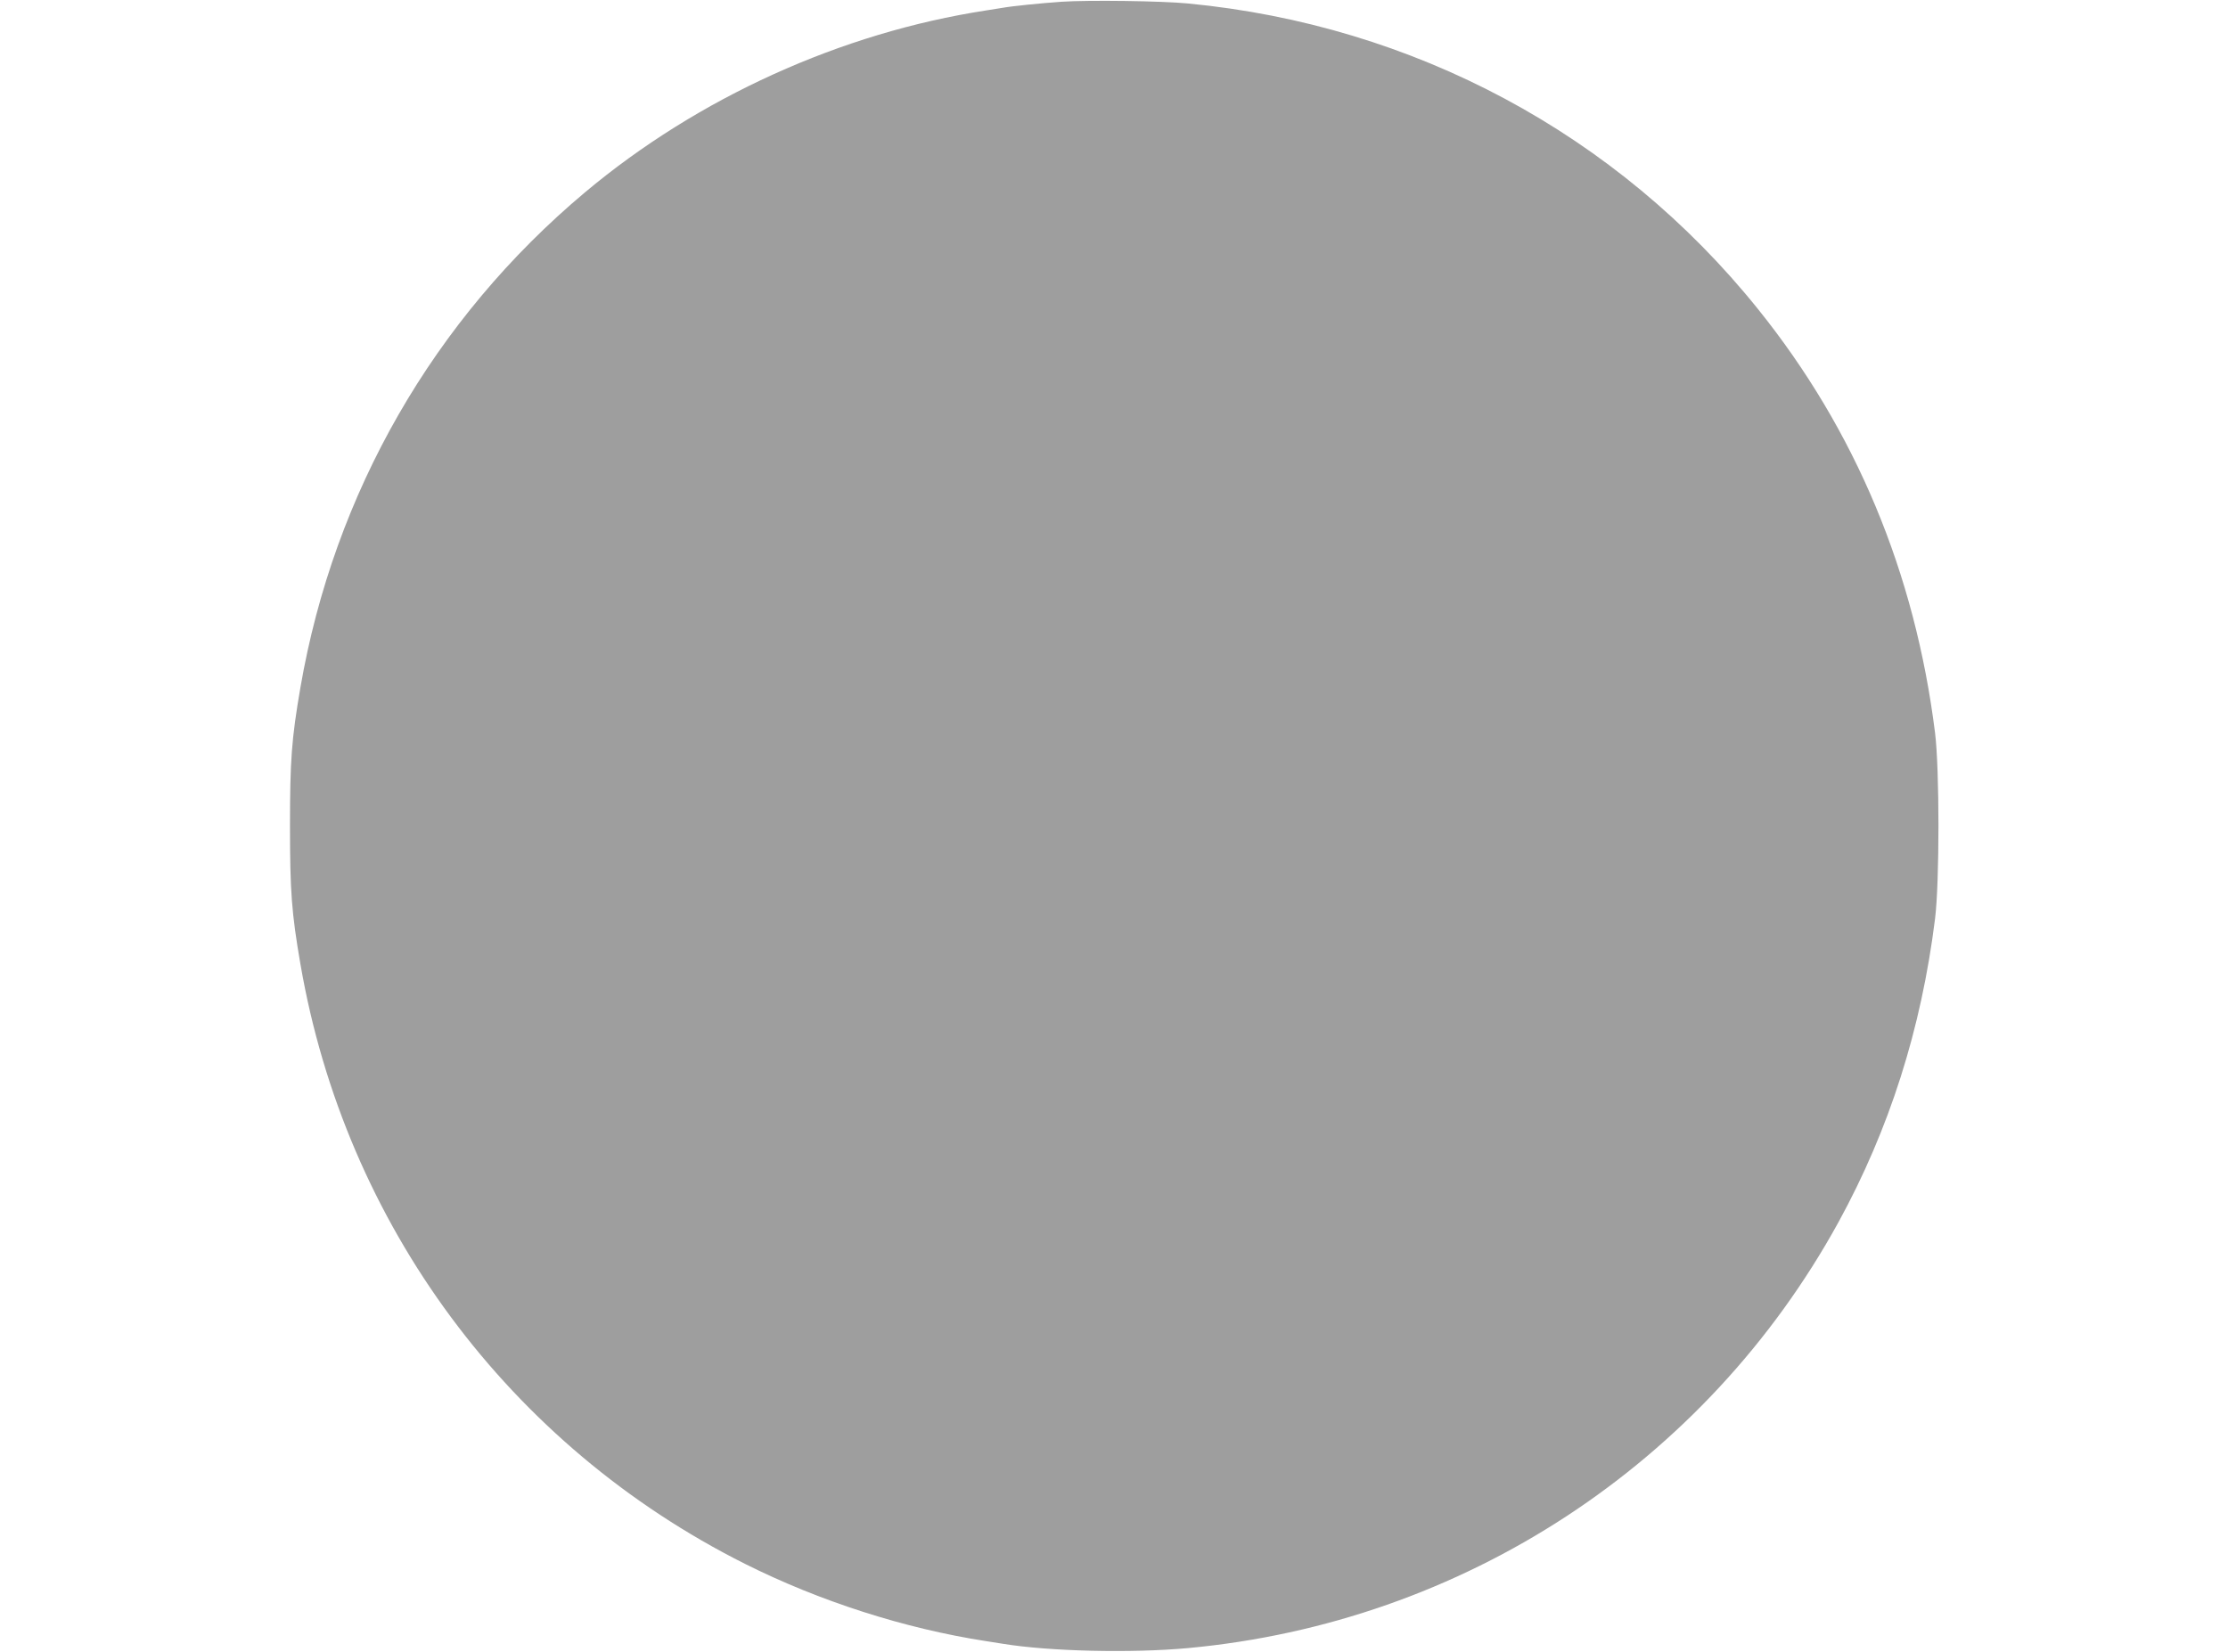 <?xml version="1.0" standalone="no"?>
<!DOCTYPE svg PUBLIC "-//W3C//DTD SVG 20010904//EN"
 "http://www.w3.org/TR/2001/REC-SVG-20010904/DTD/svg10.dtd">
<svg version="1.0" xmlns="http://www.w3.org/2000/svg"
 width="1280pt" height="949pt" viewBox="0 0 1280 949"
 preserveAspectRatio="xMidYMid meet">
<g transform="translate(0,949) scale(0.1,-0.1)"
fill="#9e9e9e" stroke="none">
<path d="M6100 9480 c-117 -8 -286 -25 -341 -35 -13 -2 -55 -9 -94 -15 -833
-128 -1656 -502 -2304 -1045 -869 -729 -1442 -1727 -1635 -2845 -51 -295 -60
-420 -60 -795 0 -375 9 -500 60 -795 258 -1497 1199 -2766 2554 -3446 429
-215 918 -372 1385 -444 39 -6 81 -13 95 -15 268 -44 738 -55 1065 -25 1580
146 2975 1060 3737 2447 292 533 476 1110 555 1744 26 208 26 860 0 1068 -115
920 -457 1739 -1018 2436 -807 1004 -1977 1631 -3274 1755 -152 15 -574 20
-725 10z"/>
</g>
</svg>
